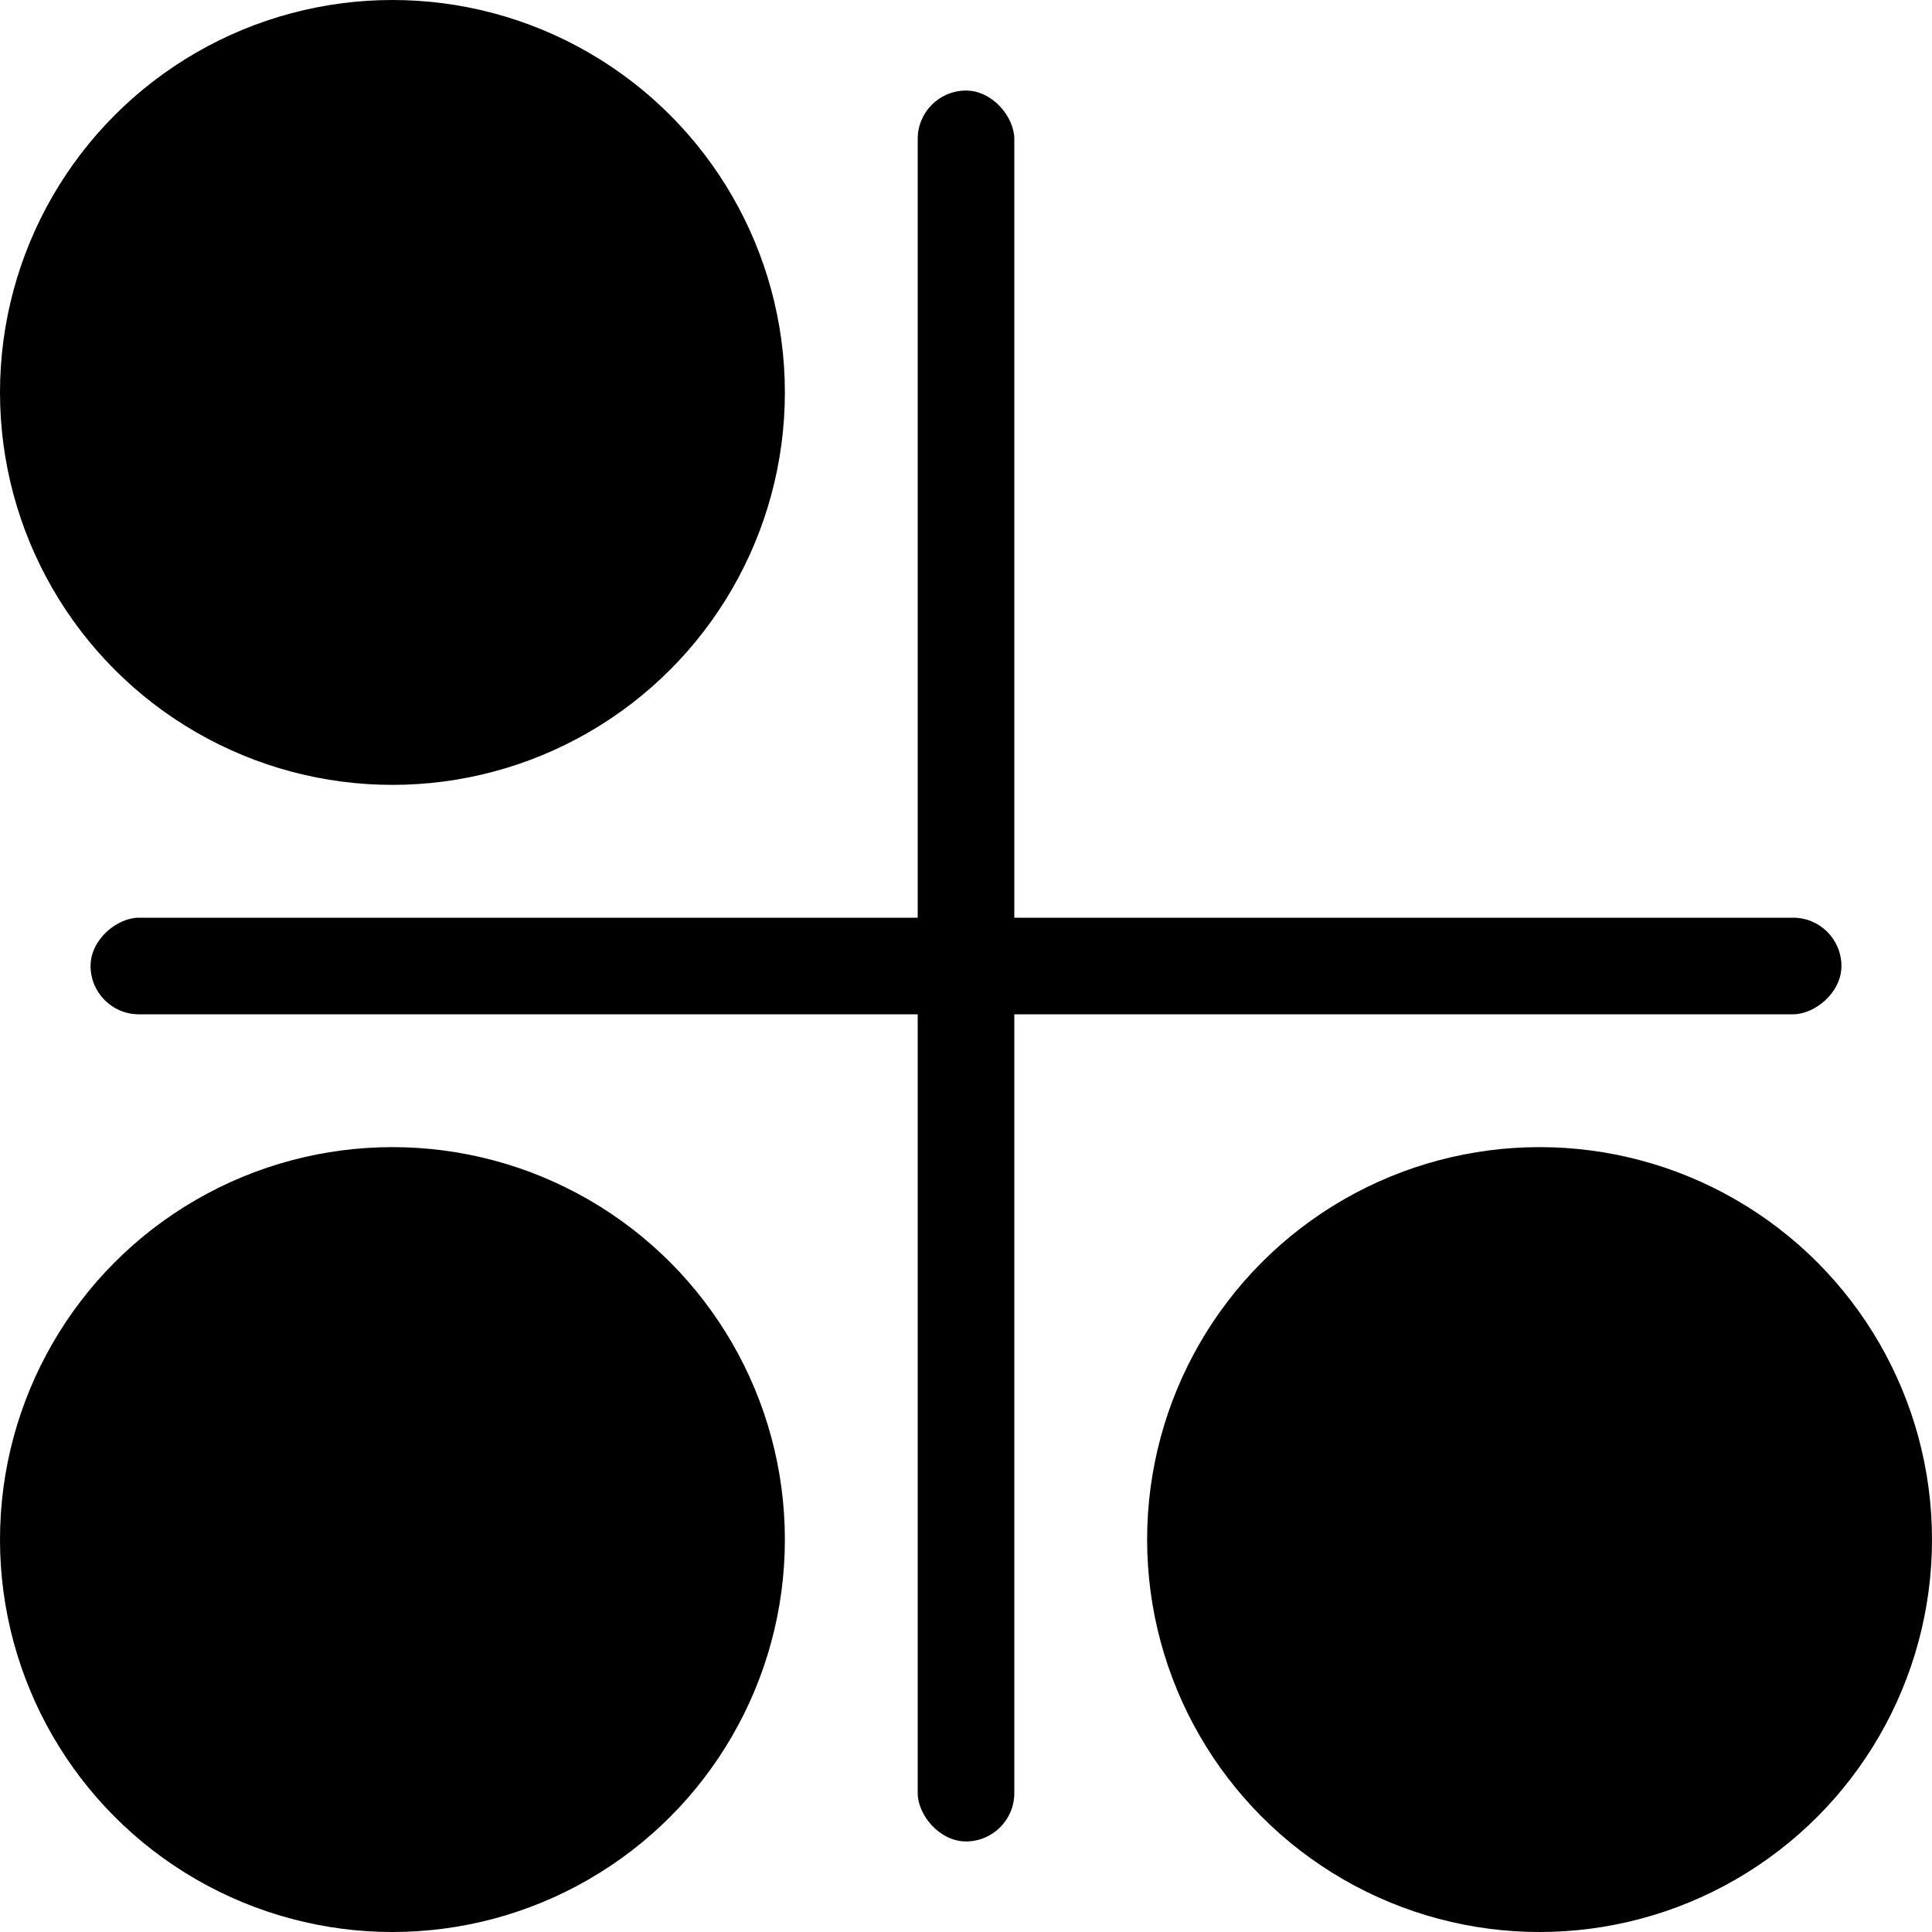 <svg xmlns="http://www.w3.org/2000/svg" width="32" height="32" fill="none"><circle cx="6.5" cy="6.5" r="6.5" fill="#000"/><circle cx="25.5" cy="25.5" r="6.5" fill="#000"/><circle cx="6.5" cy="25.5" r="6.5" fill="#000"/><rect width="1.6" height="29" x="15.2" y="1.5" fill="#000" rx=".8"/><rect width="1.6" height="29" x="30.5" y="15.2" fill="#000" rx=".8" transform="rotate(90 30.5 15.2)"/></svg>